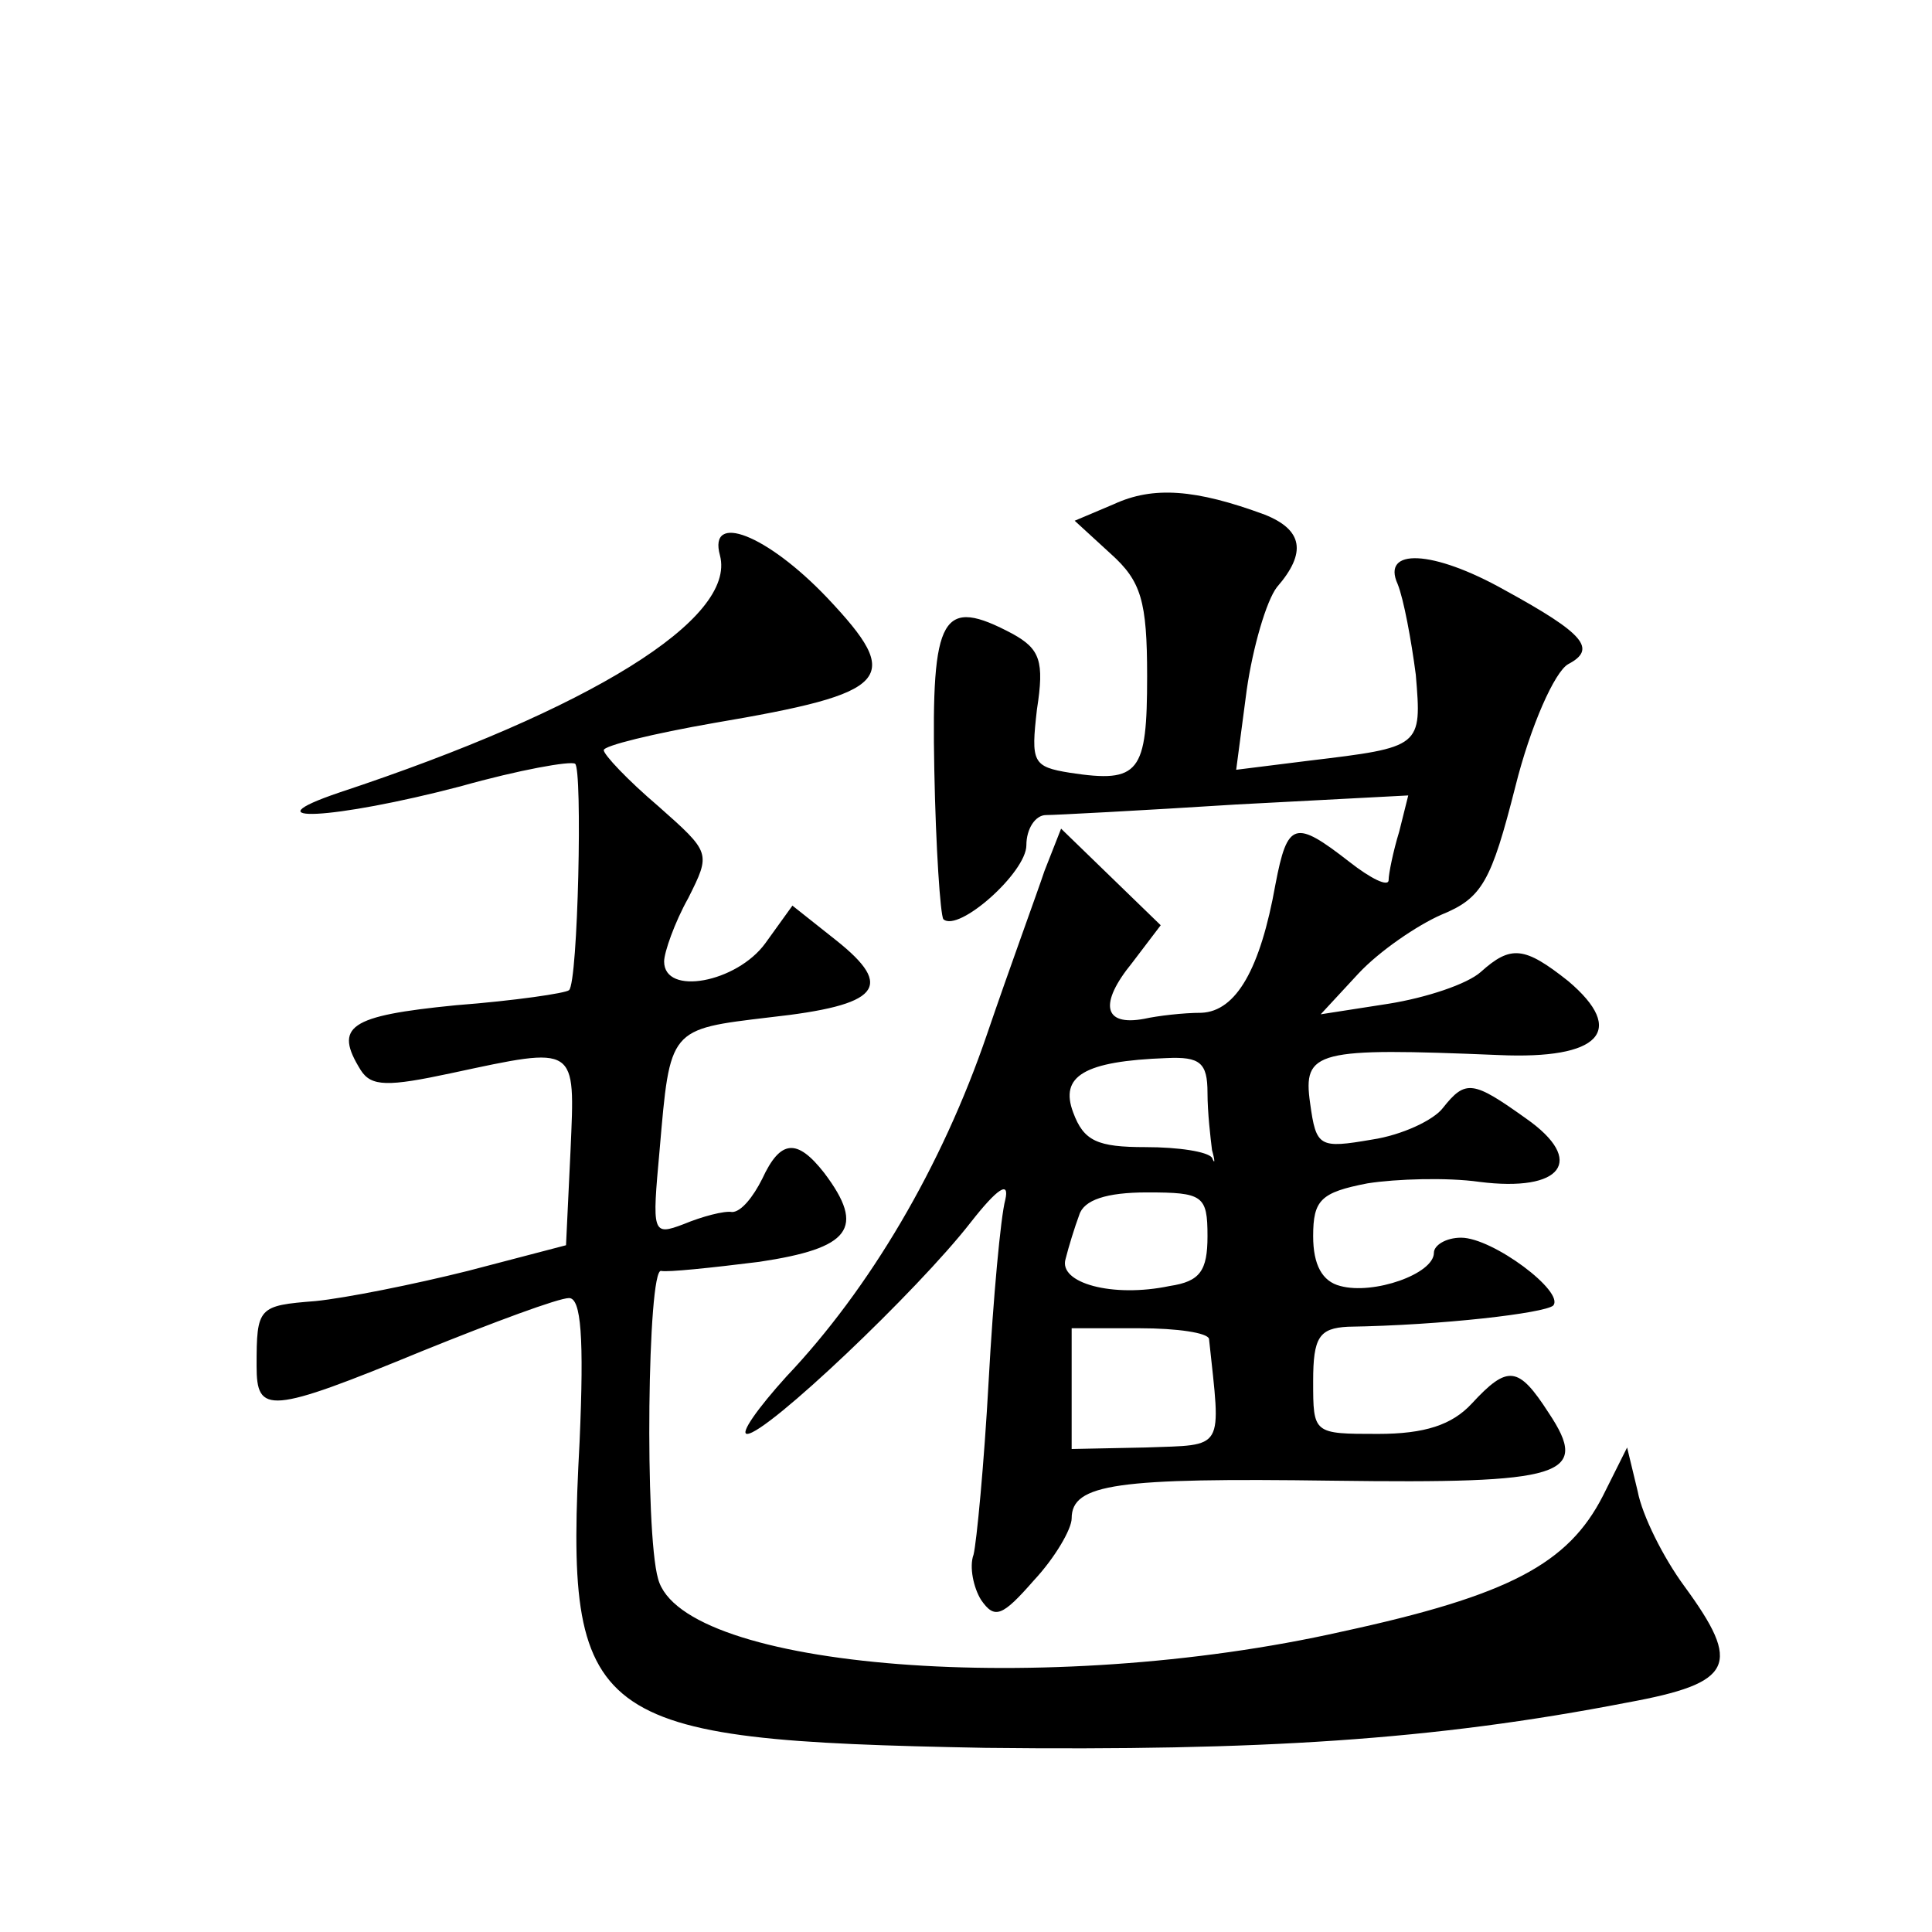 <?xml version="1.0" standalone="no"?>
<!DOCTYPE svg PUBLIC "-//W3C//DTD SVG 20010904//EN"
 "http://www.w3.org/TR/2001/REC-SVG-20010904/DTD/svg10.dtd">
<svg version="1.0" xmlns="http://www.w3.org/2000/svg"
 width="128pt" height="128pt" viewBox="0 0 128 128"
 preserveAspectRatio="xMidYMid meet">
<g transform="translate(0,128) scale(0.1,-0.1)"
fill="#0" stroke="none">
<path d="M738 946 l-26 -11 24 -22 c20 -18 24 -31 24 -81 0 -64 -5 -71 -51 -64
-25 4 -26 7 -22 42 5 32 2 40 -16 50 -47 25 -54 13 -52 -90 1 -52 4 -96 6 -99 10
-9 55 31 55 49 0 11 6 20 13 20 6 0 63 3 126 7 l114 6 -6 -24 c-4 -13 -7 -28 -7
-32 0 -5 -12 1 -26 12 -36 28 -41 27 -49 -15 -10 -56 -26 -84 -49 -85 -12 0 -29
-2 -38 -4 -27 -5 -30 10 -8 37 l19 25 -33 32 -33 32 -11 -28 c-5 -15 -23 -64 -38
-108 -30 -88 -78 -169 -133 -227 -19 -21 -31 -38 -26 -38 13 0 113 95 148 140 18
23 26 28 23 15 -3 -11 -8 -65 -11 -120 -3 -55 -8 -107 -10 -115 -3 -8 0 -22 5 -30
9 -13 14 -11 35 13 14 15 25 34 25 41 0 23 30 27 173 25 153 -2 171 3 143 45 -20
31 -27 32 -51 6 -13 -14 -31 -20 -62 -20 -43 0 -43 0 -43 35 0 29 4 35 23 36 63
1 130 9 136 14 8 9 -40 45 -61 45 -10 0 -18 -5 -18 -10 0 -14 -40 -28 -62 -22 -12
3 -18 14 -18 33 0 24 5 29 36 35 19 3 53 4 74 1 55 -7 71 14 31 42 -35 25 -40 26
-55 7 -6 -8 -27 -18 -47 -21 -35 -6 -37 -5 -41 24 -5 35 4 37 125 32 67 -3 85 16
46 49 -29 23 -38 24 -58 6 -9 -8 -36 -17 -61 -21 l-45 -7 25 27 c14 15 39 32 55
39 27 11 33 22 49 85 10 40 26 76 35 81 19 10 11 20 -42 49 -48 27 -82 28 -71 4
4 -10 9 -37 12 -60 4 -48 4 -48 -71 -57 l-48 -6 7 53 c4 28 13 59 20 68 20 23 17
38 -8 48 -46 17 -74 19 -100 7z m62 -390 c0 -13 2 -30 3 -38 2 -7 2 -10 0 -5 -3
4 -22 7 -44 7 -32 0 -41 4 -48 23 -9 24 7 34 62 36 22 1 27 -3 27 -23z m0 -95 c0
-23 -5 -30 -25 -33 -38 -8 -74 2 -69 18 2 8 6 21 9 29 3 10 18 15 45 15 37 0 40
-2 40 -29z m1 -68 c8 -75 11 -70 -42 -72 l-49 -1 0 40 0 40 45 0 c25 0 45 -3 46
-7z M477 912 c11 -42 -86 -102 -252 -157 -62 -21 -4 -18 80 4 39 11 73 17 76 15
5 -3 2 -145 -4 -150 -2 -2 -36 -7 -75 -10 -71 -7 -81 -14 -63 -43 7 -11 18 -11
60 -2 84 18 82 19 79 -51 l-3 -63 -65 -17 c-36 -9 -81 -18 -101 -20 -38 -3 -39
-4 -39 -43 0 -32 8 -32 110 10 47 19 90 35 97 35 8 0 10 -26 7 -95 -10 -187 5 -198
269 -203 182 -2 296 5 425 30 71 13 76 25 38 77 -14 19 -28 47 -31 63 l-7 29 -16
-32 c-23 -45 -62 -66 -173 -90 -195 -44 -437 -25 -453 35 -9 31 -7 206 2 204 4
-1 33 2 65 6 60 9 71 22 43 59 -18 23 -29 22 -41 -4 -6 -12 -14 -22 -20 -22 -5
1 -20 -3 -32 -8 -21 -8 -21 -6 -16 49 7 81 6 80 73 88 73 8 83 20 44 51 l-29 23
-18 -25 c-19 -26 -67 -35 -67 -12 0 6 7 26 16 42 15 30 15 30 -20 61 -20 17 -36
34 -36 37 0 3 33 11 73 18 118 20 126 29 75 83 -40 42 -79 57 -71 28z"/>
</g>
</svg>

